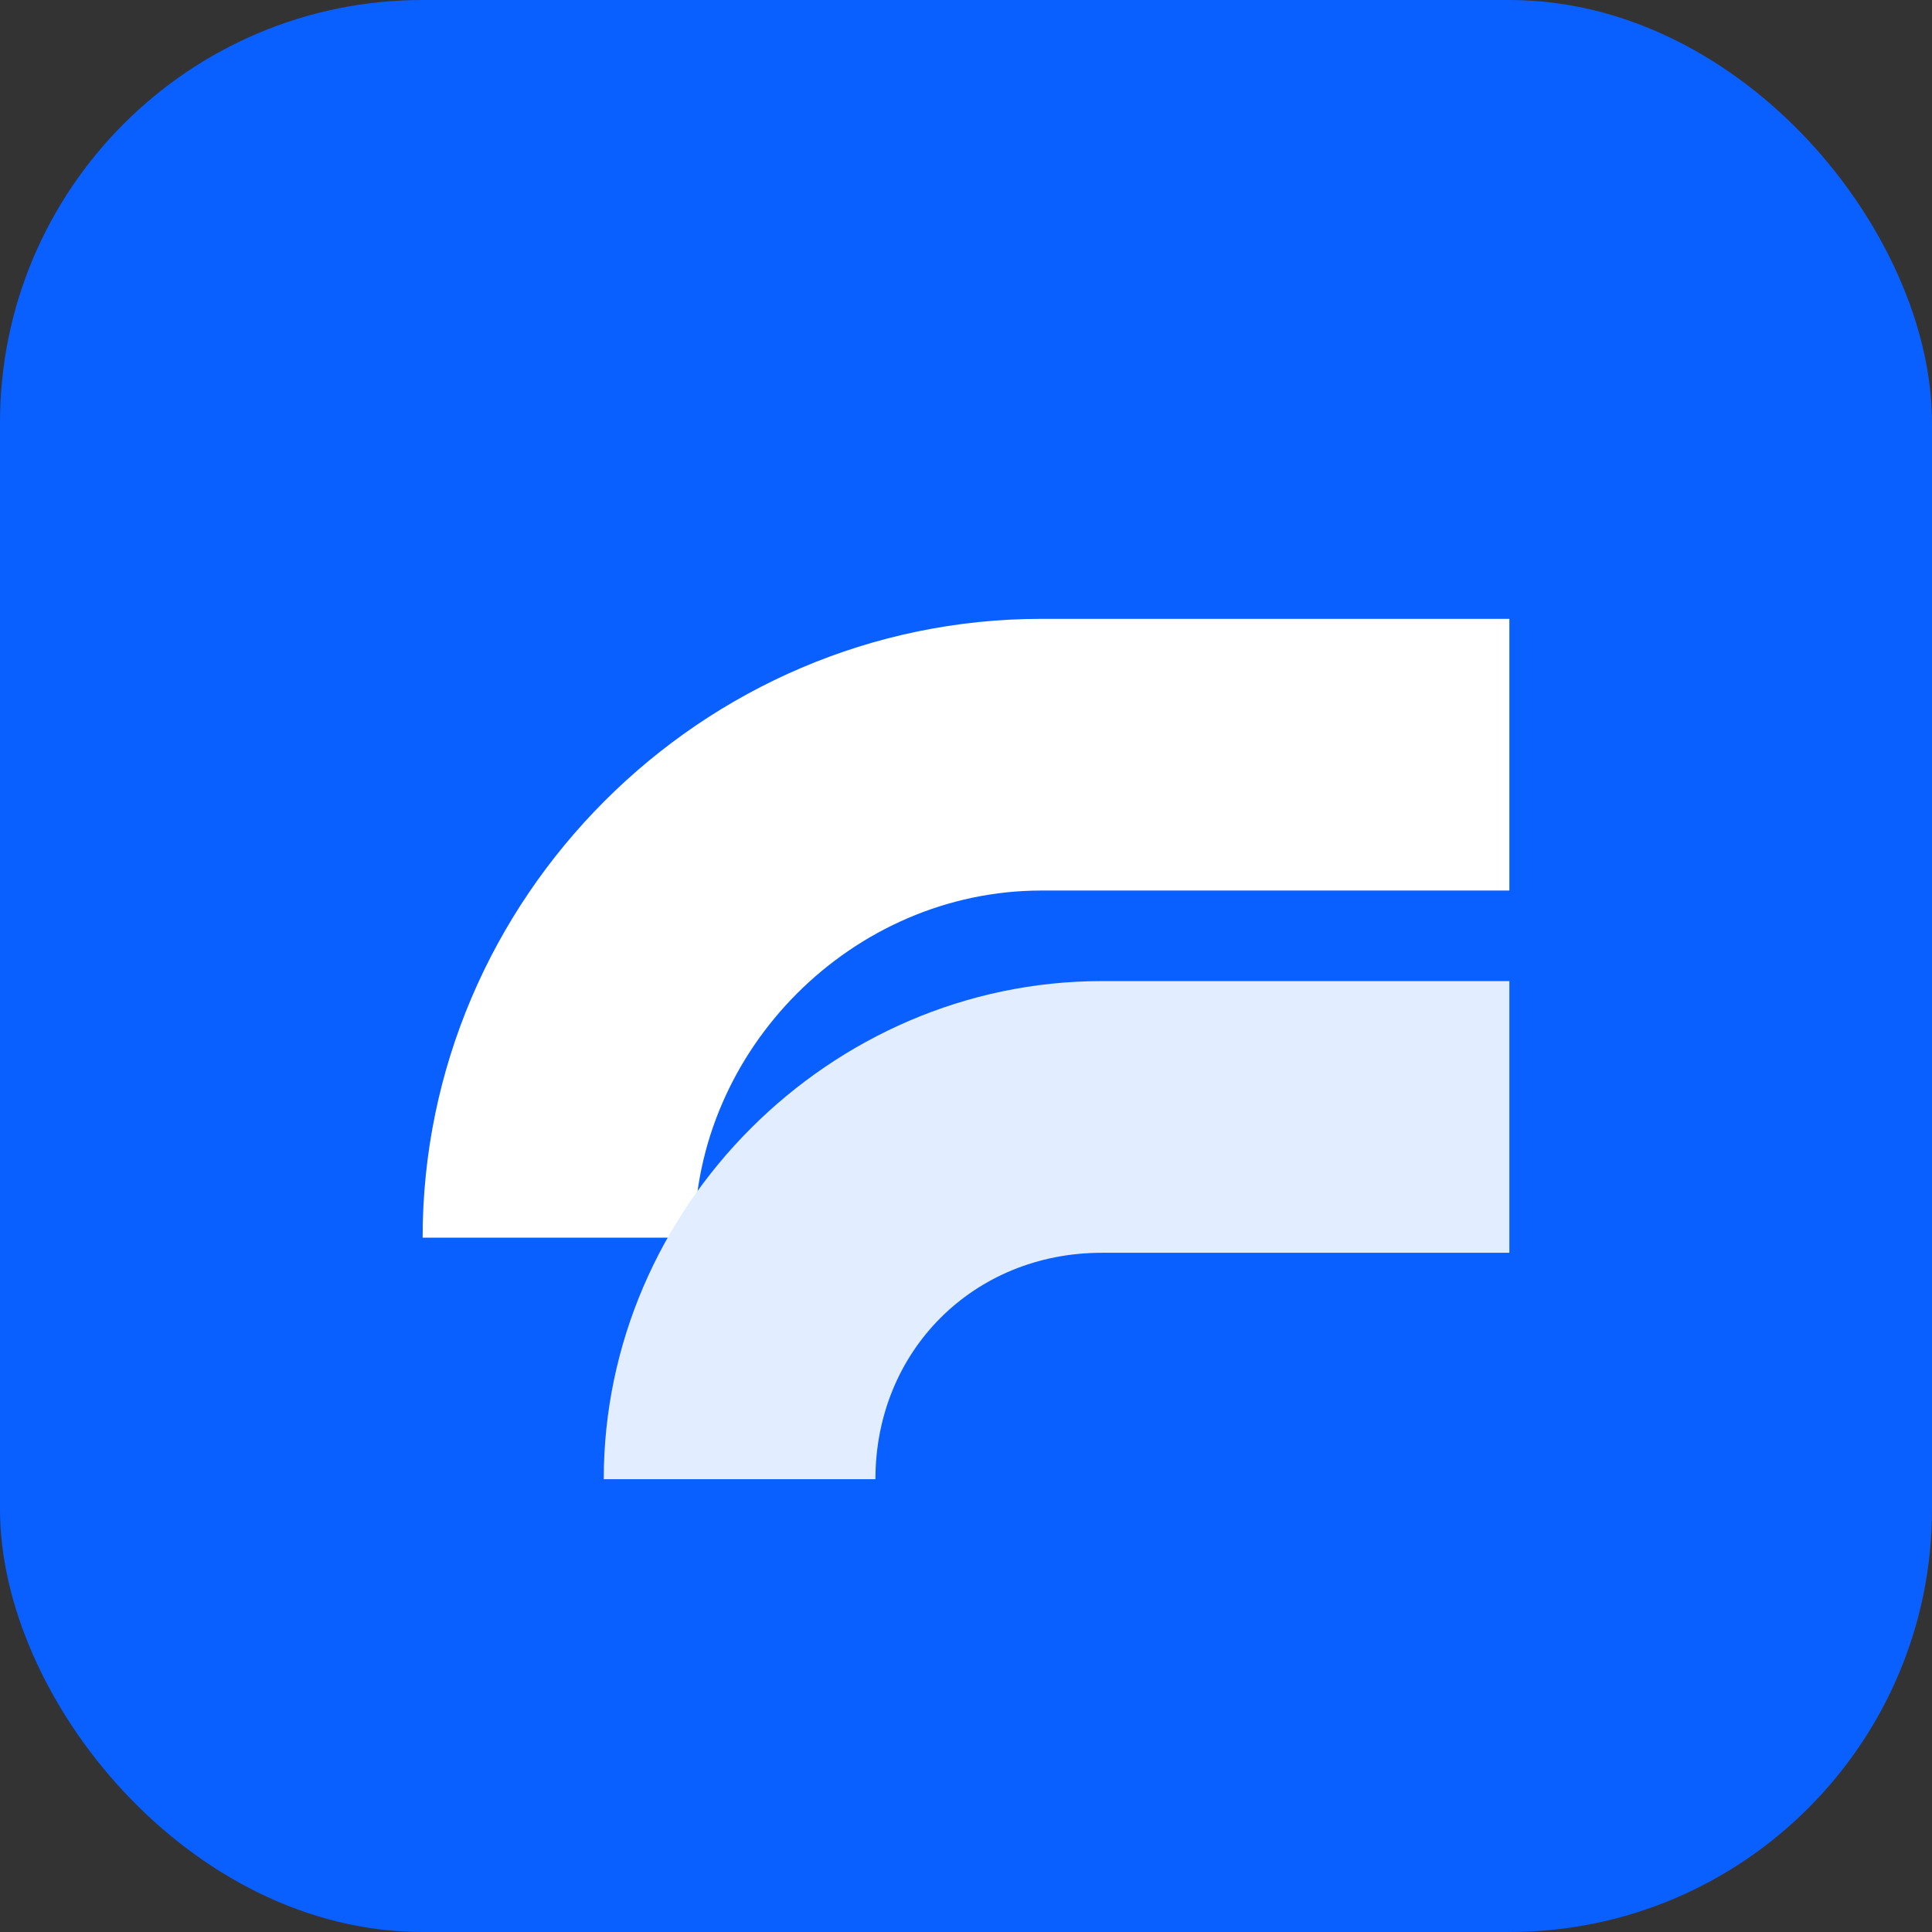 <svg xmlns="http://www.w3.org/2000/svg" viewBox="0 0 256 256">
  <rect x="0" y="0" width="256" height="256" fill="#333333" stroke="none"/>
  <rect width="256" height="256" rx="56" fill="#0a5fff"/>
  <path d="M56 164c0-45 37-82 82-82h62v36h-62c-25 0-46 21-46 46H56Z" fill="#fff"/>
  <path d="M80 196c0-36 30-66 66-66h54v36h-54c-17 0-30 13-30 30H80Z" fill="#e2eeff"/>
</svg>
